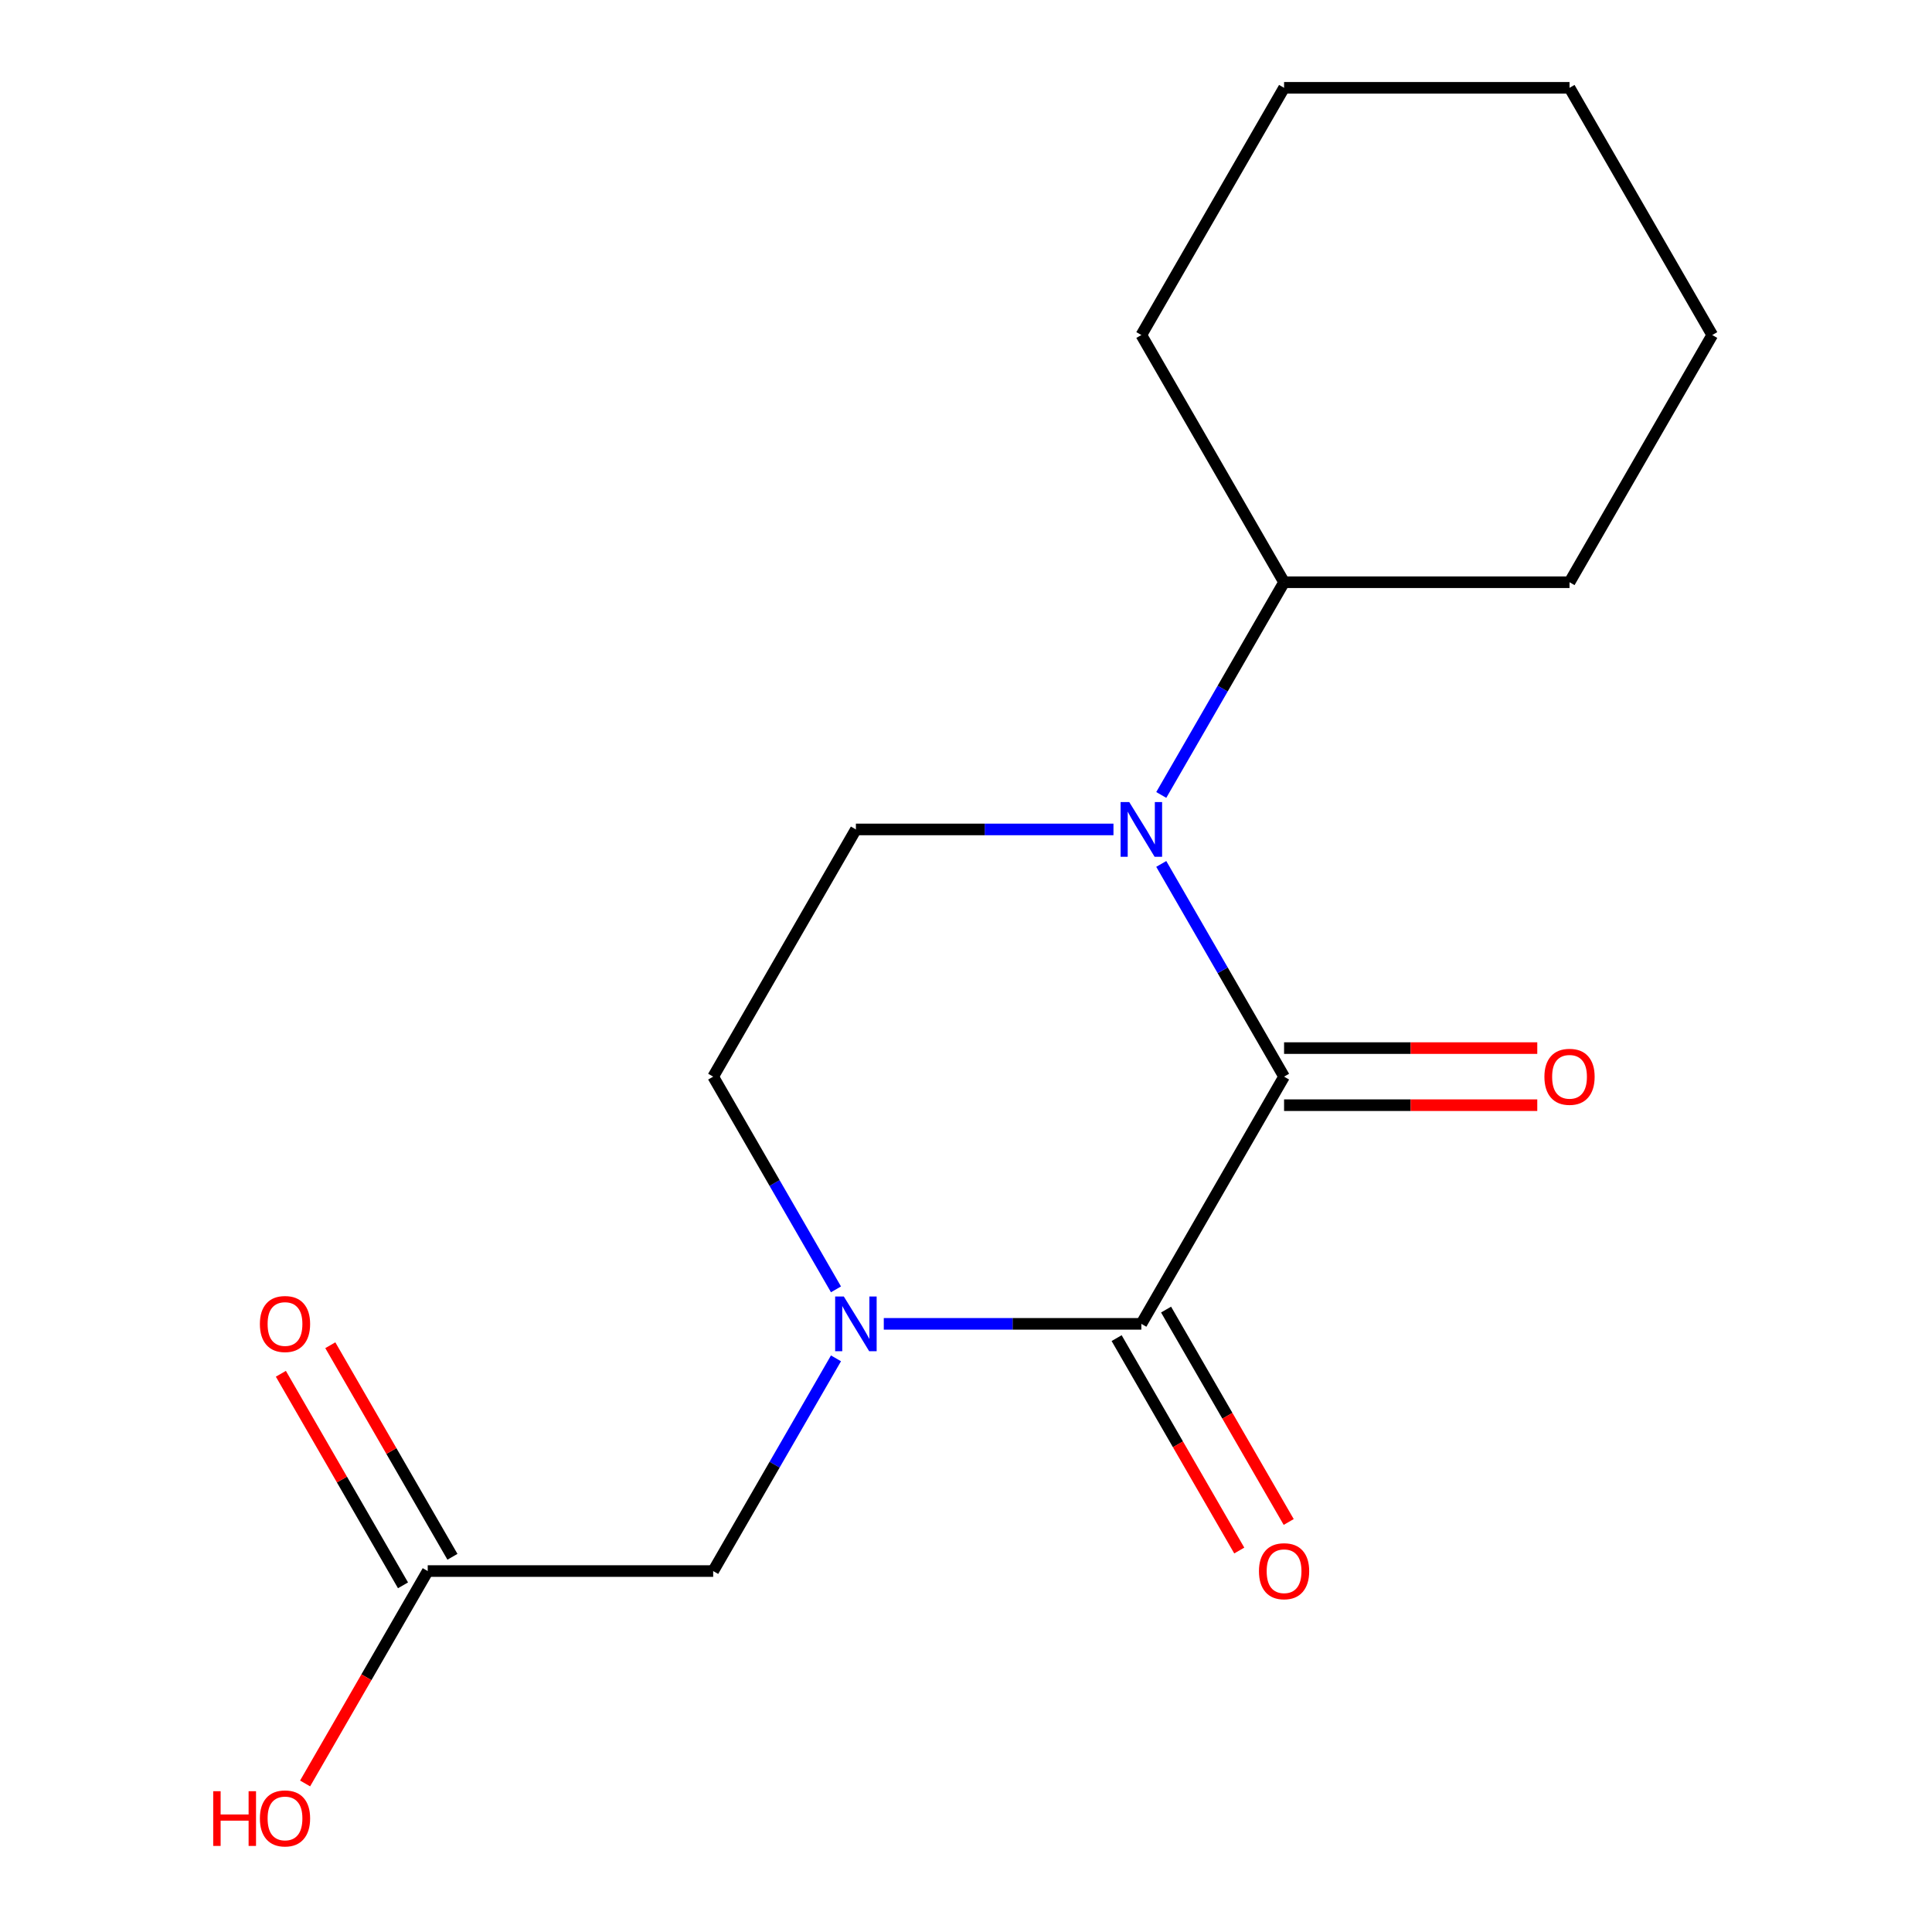 <?xml version='1.0' encoding='iso-8859-1'?>
<svg version='1.1' baseProfile='full'
              xmlns='http://www.w3.org/2000/svg'
                      xmlns:rdkit='http://www.rdkit.org/xml'
                      xmlns:xlink='http://www.w3.org/1999/xlink'
                  xml:space='preserve'
width='1000px' height='1000px' viewBox='0 0 1000 1000'>
<!-- END OF HEADER -->
<rect style='opacity:1.0;fill:#FFFFFF;stroke:none' width='1000' height='1000' x='0' y='0'> </rect>
<path class='bond-0' d='M 664.635,557.269 L 590.761,685.223' style='fill:none;fill-rule:evenodd;stroke:#000000;stroke-width:6px;stroke-linecap:butt;stroke-linejoin:miter;stroke-opacity:1' />
<path class='bond-1' d='M 664.635,557.269 L 632.852,502.219' style='fill:none;fill-rule:evenodd;stroke:#000000;stroke-width:6px;stroke-linecap:butt;stroke-linejoin:miter;stroke-opacity:1' />
<path class='bond-1' d='M 632.852,502.219 L 601.069,447.169' style='fill:none;fill-rule:evenodd;stroke:#0000FF;stroke-width:6px;stroke-linecap:butt;stroke-linejoin:miter;stroke-opacity:1' />
<path class='bond-7' d='M 664.635,572.044 L 730.163,572.044' style='fill:none;fill-rule:evenodd;stroke:#000000;stroke-width:6px;stroke-linecap:butt;stroke-linejoin:miter;stroke-opacity:1' />
<path class='bond-7' d='M 730.163,572.044 L 795.69,572.044' style='fill:none;fill-rule:evenodd;stroke:#FF0000;stroke-width:6px;stroke-linecap:butt;stroke-linejoin:miter;stroke-opacity:1' />
<path class='bond-7' d='M 664.635,542.494 L 730.163,542.494' style='fill:none;fill-rule:evenodd;stroke:#000000;stroke-width:6px;stroke-linecap:butt;stroke-linejoin:miter;stroke-opacity:1' />
<path class='bond-7' d='M 730.163,542.494 L 795.69,542.494' style='fill:none;fill-rule:evenodd;stroke:#FF0000;stroke-width:6px;stroke-linecap:butt;stroke-linejoin:miter;stroke-opacity:1' />
<path class='bond-2' d='M 590.761,685.223 L 524.104,685.223' style='fill:none;fill-rule:evenodd;stroke:#000000;stroke-width:6px;stroke-linecap:butt;stroke-linejoin:miter;stroke-opacity:1' />
<path class='bond-2' d='M 524.104,685.223 L 457.447,685.223' style='fill:none;fill-rule:evenodd;stroke:#0000FF;stroke-width:6px;stroke-linecap:butt;stroke-linejoin:miter;stroke-opacity:1' />
<path class='bond-8' d='M 577.966,692.61 L 609.703,747.58' style='fill:none;fill-rule:evenodd;stroke:#000000;stroke-width:6px;stroke-linecap:butt;stroke-linejoin:miter;stroke-opacity:1' />
<path class='bond-8' d='M 609.703,747.58 L 641.44,802.55' style='fill:none;fill-rule:evenodd;stroke:#FF0000;stroke-width:6px;stroke-linecap:butt;stroke-linejoin:miter;stroke-opacity:1' />
<path class='bond-8' d='M 603.557,677.835 L 635.294,732.805' style='fill:none;fill-rule:evenodd;stroke:#000000;stroke-width:6px;stroke-linecap:butt;stroke-linejoin:miter;stroke-opacity:1' />
<path class='bond-8' d='M 635.294,732.805 L 667.031,787.775' style='fill:none;fill-rule:evenodd;stroke:#FF0000;stroke-width:6px;stroke-linecap:butt;stroke-linejoin:miter;stroke-opacity:1' />
<path class='bond-3' d='M 576.328,429.316 L 509.67,429.316' style='fill:none;fill-rule:evenodd;stroke:#0000FF;stroke-width:6px;stroke-linecap:butt;stroke-linejoin:miter;stroke-opacity:1' />
<path class='bond-3' d='M 509.67,429.316 L 443.013,429.316' style='fill:none;fill-rule:evenodd;stroke:#000000;stroke-width:6px;stroke-linecap:butt;stroke-linejoin:miter;stroke-opacity:1' />
<path class='bond-9' d='M 601.069,411.462 L 632.852,356.412' style='fill:none;fill-rule:evenodd;stroke:#0000FF;stroke-width:6px;stroke-linecap:butt;stroke-linejoin:miter;stroke-opacity:1' />
<path class='bond-9' d='M 632.852,356.412 L 664.635,301.362' style='fill:none;fill-rule:evenodd;stroke:#000000;stroke-width:6px;stroke-linecap:butt;stroke-linejoin:miter;stroke-opacity:1' />
<path class='bond-4' d='M 432.705,703.077 L 400.922,758.127' style='fill:none;fill-rule:evenodd;stroke:#0000FF;stroke-width:6px;stroke-linecap:butt;stroke-linejoin:miter;stroke-opacity:1' />
<path class='bond-4' d='M 400.922,758.127 L 369.139,813.176' style='fill:none;fill-rule:evenodd;stroke:#000000;stroke-width:6px;stroke-linecap:butt;stroke-linejoin:miter;stroke-opacity:1' />
<path class='bond-17' d='M 432.705,667.369 L 400.922,612.319' style='fill:none;fill-rule:evenodd;stroke:#0000FF;stroke-width:6px;stroke-linecap:butt;stroke-linejoin:miter;stroke-opacity:1' />
<path class='bond-17' d='M 400.922,612.319 L 369.139,557.269' style='fill:none;fill-rule:evenodd;stroke:#000000;stroke-width:6px;stroke-linecap:butt;stroke-linejoin:miter;stroke-opacity:1' />
<path class='bond-5' d='M 443.013,429.316 L 369.139,557.269' style='fill:none;fill-rule:evenodd;stroke:#000000;stroke-width:6px;stroke-linecap:butt;stroke-linejoin:miter;stroke-opacity:1' />
<path class='bond-6' d='M 369.139,813.176 L 221.391,813.176' style='fill:none;fill-rule:evenodd;stroke:#000000;stroke-width:6px;stroke-linecap:butt;stroke-linejoin:miter;stroke-opacity:1' />
<path class='bond-10' d='M 234.186,805.789 L 202.576,751.039' style='fill:none;fill-rule:evenodd;stroke:#000000;stroke-width:6px;stroke-linecap:butt;stroke-linejoin:miter;stroke-opacity:1' />
<path class='bond-10' d='M 202.576,751.039 L 170.967,696.289' style='fill:none;fill-rule:evenodd;stroke:#FF0000;stroke-width:6px;stroke-linecap:butt;stroke-linejoin:miter;stroke-opacity:1' />
<path class='bond-10' d='M 208.596,820.564 L 176.986,765.814' style='fill:none;fill-rule:evenodd;stroke:#000000;stroke-width:6px;stroke-linecap:butt;stroke-linejoin:miter;stroke-opacity:1' />
<path class='bond-10' d='M 176.986,765.814 L 145.376,711.064' style='fill:none;fill-rule:evenodd;stroke:#FF0000;stroke-width:6px;stroke-linecap:butt;stroke-linejoin:miter;stroke-opacity:1' />
<path class='bond-11' d='M 221.391,813.176 L 189.654,868.146' style='fill:none;fill-rule:evenodd;stroke:#000000;stroke-width:6px;stroke-linecap:butt;stroke-linejoin:miter;stroke-opacity:1' />
<path class='bond-11' d='M 189.654,868.146 L 157.917,923.116' style='fill:none;fill-rule:evenodd;stroke:#FF0000;stroke-width:6px;stroke-linecap:butt;stroke-linejoin:miter;stroke-opacity:1' />
<path class='bond-12' d='M 664.635,301.362 L 812.384,301.362' style='fill:none;fill-rule:evenodd;stroke:#000000;stroke-width:6px;stroke-linecap:butt;stroke-linejoin:miter;stroke-opacity:1' />
<path class='bond-13' d='M 664.635,301.362 L 590.761,173.408' style='fill:none;fill-rule:evenodd;stroke:#000000;stroke-width:6px;stroke-linecap:butt;stroke-linejoin:miter;stroke-opacity:1' />
<path class='bond-15' d='M 812.384,301.362 L 886.258,173.408' style='fill:none;fill-rule:evenodd;stroke:#000000;stroke-width:6px;stroke-linecap:butt;stroke-linejoin:miter;stroke-opacity:1' />
<path class='bond-14' d='M 590.761,173.408 L 664.635,45.455' style='fill:none;fill-rule:evenodd;stroke:#000000;stroke-width:6px;stroke-linecap:butt;stroke-linejoin:miter;stroke-opacity:1' />
<path class='bond-16' d='M 664.635,45.455 L 812.384,45.455' style='fill:none;fill-rule:evenodd;stroke:#000000;stroke-width:6px;stroke-linecap:butt;stroke-linejoin:miter;stroke-opacity:1' />
<path class='bond-18' d='M 886.258,173.408 L 812.384,45.455' style='fill:none;fill-rule:evenodd;stroke:#000000;stroke-width:6px;stroke-linecap:butt;stroke-linejoin:miter;stroke-opacity:1' />
<path  class='atom-2' d='M 584.501 415.156
L 593.781 430.156
Q 594.701 431.636, 596.181 434.316
Q 597.661 436.996, 597.741 437.156
L 597.741 415.156
L 601.501 415.156
L 601.501 443.476
L 597.621 443.476
L 587.661 427.076
Q 586.501 425.156, 585.261 422.956
Q 584.061 420.756, 583.701 420.076
L 583.701 443.476
L 580.021 443.476
L 580.021 415.156
L 584.501 415.156
' fill='#0000FF'/>
<path  class='atom-3' d='M 436.753 671.063
L 446.033 686.063
Q 446.953 687.543, 448.433 690.223
Q 449.913 692.903, 449.993 693.063
L 449.993 671.063
L 453.753 671.063
L 453.753 699.383
L 449.873 699.383
L 439.913 682.983
Q 438.753 681.063, 437.513 678.863
Q 436.313 676.663, 435.953 675.983
L 435.953 699.383
L 432.273 699.383
L 432.273 671.063
L 436.753 671.063
' fill='#0000FF'/>
<path  class='atom-8' d='M 799.384 557.349
Q 799.384 550.549, 802.744 546.749
Q 806.104 542.949, 812.384 542.949
Q 818.664 542.949, 822.024 546.749
Q 825.384 550.549, 825.384 557.349
Q 825.384 564.229, 821.984 568.149
Q 818.584 572.029, 812.384 572.029
Q 806.144 572.029, 802.744 568.149
Q 799.384 564.269, 799.384 557.349
M 812.384 568.829
Q 816.704 568.829, 819.024 565.949
Q 821.384 563.029, 821.384 557.349
Q 821.384 551.789, 819.024 548.989
Q 816.704 546.149, 812.384 546.149
Q 808.064 546.149, 805.704 548.949
Q 803.384 551.749, 803.384 557.349
Q 803.384 563.069, 805.704 565.949
Q 808.064 568.829, 812.384 568.829
' fill='#FF0000'/>
<path  class='atom-9' d='M 651.635 813.256
Q 651.635 806.456, 654.995 802.656
Q 658.355 798.856, 664.635 798.856
Q 670.915 798.856, 674.275 802.656
Q 677.635 806.456, 677.635 813.256
Q 677.635 820.136, 674.235 824.056
Q 670.835 827.936, 664.635 827.936
Q 658.395 827.936, 654.995 824.056
Q 651.635 820.176, 651.635 813.256
M 664.635 824.736
Q 668.955 824.736, 671.275 821.856
Q 673.635 818.936, 673.635 813.256
Q 673.635 807.696, 671.275 804.896
Q 668.955 802.056, 664.635 802.056
Q 660.315 802.056, 657.955 804.856
Q 655.635 807.656, 655.635 813.256
Q 655.635 818.976, 657.955 821.856
Q 660.315 824.736, 664.635 824.736
' fill='#FF0000'/>
<path  class='atom-11' d='M 134.517 685.303
Q 134.517 678.503, 137.877 674.703
Q 141.237 670.903, 147.517 670.903
Q 153.797 670.903, 157.157 674.703
Q 160.517 678.503, 160.517 685.303
Q 160.517 692.183, 157.117 696.103
Q 153.717 699.983, 147.517 699.983
Q 141.277 699.983, 137.877 696.103
Q 134.517 692.223, 134.517 685.303
M 147.517 696.783
Q 151.837 696.783, 154.157 693.903
Q 156.517 690.983, 156.517 685.303
Q 156.517 679.743, 154.157 676.943
Q 151.837 674.103, 147.517 674.103
Q 143.197 674.103, 140.837 676.903
Q 138.517 679.703, 138.517 685.303
Q 138.517 691.023, 140.837 693.903
Q 143.197 696.783, 147.517 696.783
' fill='#FF0000'/>
<path  class='atom-12' d='M 110.357 927.13
L 114.197 927.13
L 114.197 939.17
L 128.677 939.17
L 128.677 927.13
L 132.517 927.13
L 132.517 955.45
L 128.677 955.45
L 128.677 942.37
L 114.197 942.37
L 114.197 955.45
L 110.357 955.45
L 110.357 927.13
' fill='#FF0000'/>
<path  class='atom-12' d='M 134.517 941.21
Q 134.517 934.41, 137.877 930.61
Q 141.237 926.81, 147.517 926.81
Q 153.797 926.81, 157.157 930.61
Q 160.517 934.41, 160.517 941.21
Q 160.517 948.09, 157.117 952.01
Q 153.717 955.89, 147.517 955.89
Q 141.277 955.89, 137.877 952.01
Q 134.517 948.13, 134.517 941.21
M 147.517 952.69
Q 151.837 952.69, 154.157 949.81
Q 156.517 946.89, 156.517 941.21
Q 156.517 935.65, 154.157 932.85
Q 151.837 930.01, 147.517 930.01
Q 143.197 930.01, 140.837 932.81
Q 138.517 935.61, 138.517 941.21
Q 138.517 946.93, 140.837 949.81
Q 143.197 952.69, 147.517 952.69
' fill='#FF0000'/>
</svg>
